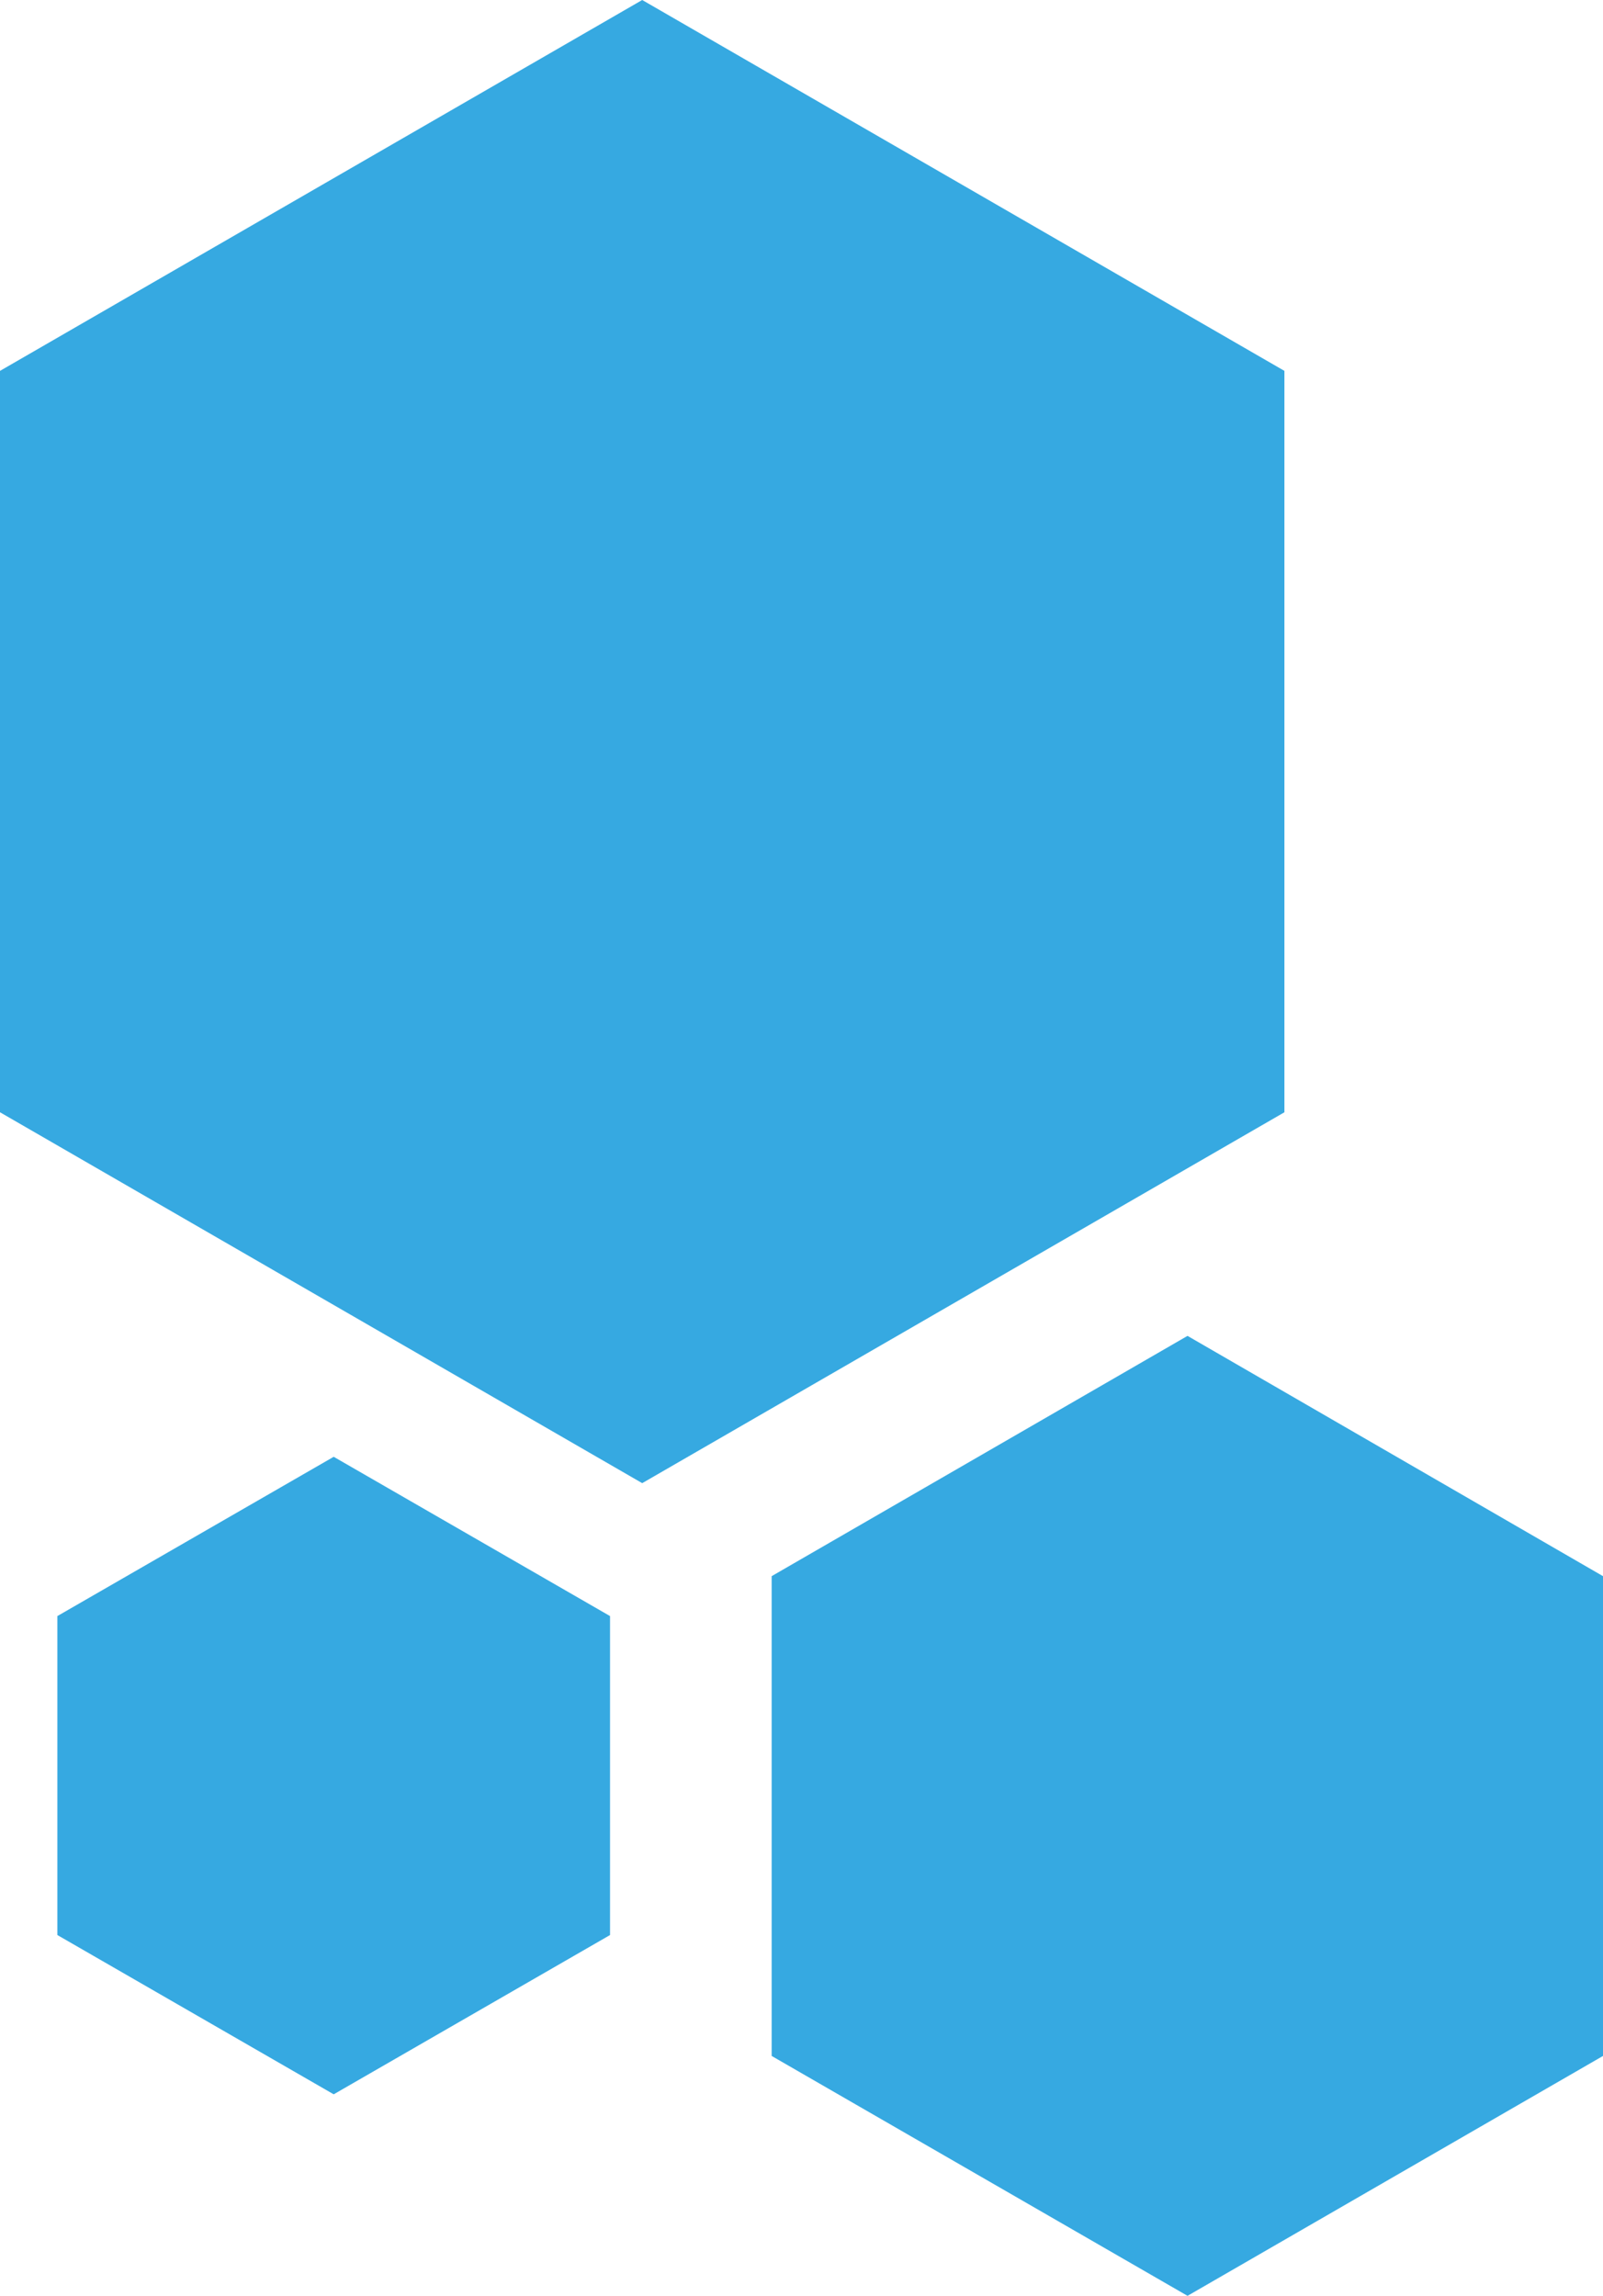 <?xml version="1.0" encoding="UTF-8"?>
<svg id="Ebene_2" data-name="Ebene 2" xmlns="http://www.w3.org/2000/svg" viewBox="0 0 41.36 59.24">
  <defs>
    <style>
      .cls-1 {
        fill: #36a9e1;
      }
    </style>
  </defs>
  <g id="Ebene_1-2" data-name="Ebene 1">
    <g>
      <polygon class="cls-1" points="33.14 28.7 33.14 9.57 16.57 0 0 9.57 0 28.7 16.57 38.27 33.14 28.7"/>
      <polygon class="cls-1" points="41.36 53.05 41.36 40.67 30.64 34.47 19.91 40.67 19.91 53.05 30.64 59.24 41.36 53.05"/>
      <polygon class="cls-1" points="15.74 49.93 15.74 41.7 8.61 37.59 1.48 41.7 1.48 49.93 8.61 54.04 15.74 49.93"/>
    </g>
  </g>
</svg>
